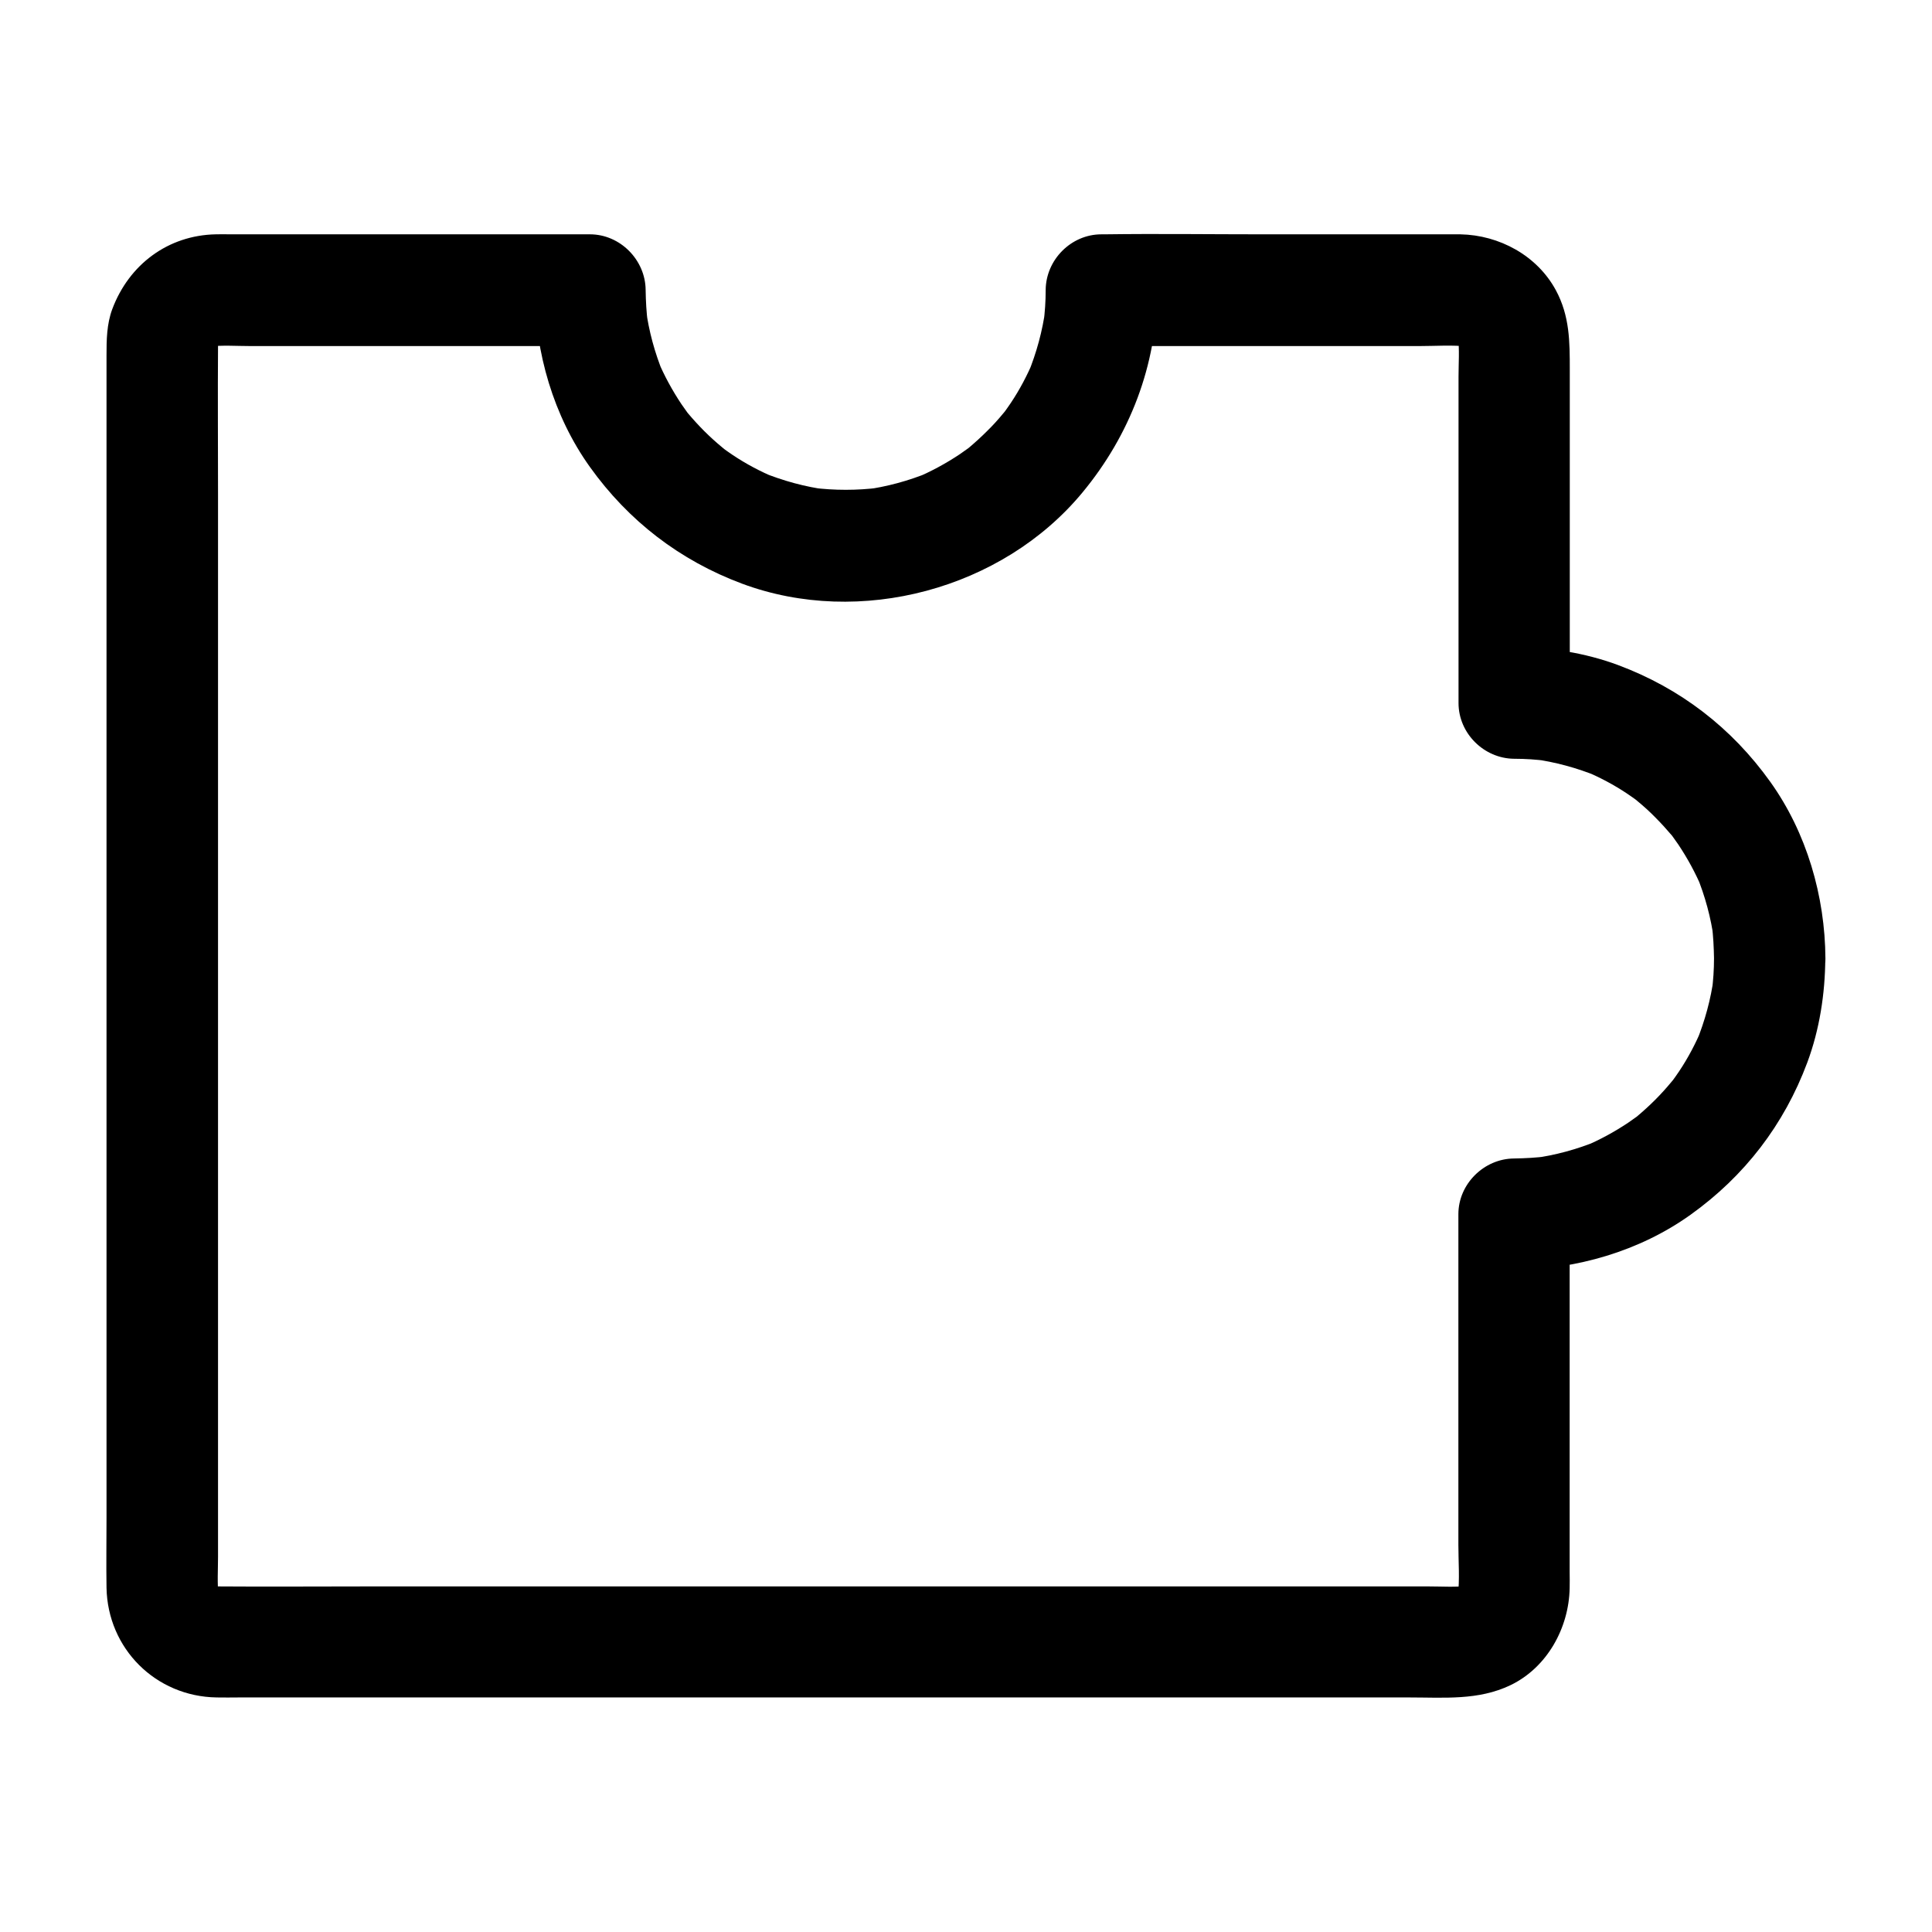 <?xml version="1.0" encoding="UTF-8"?>
<!-- Uploaded to: ICON Repo, www.svgrepo.com, Generator: ICON Repo Mixer Tools -->
<svg fill="#000000" width="800px" height="800px" version="1.1" viewBox="144 144 512 512" xmlns="http://www.w3.org/2000/svg">
 <path d="m598.23 397.98c0 2.953-0.195 5.902-0.59 8.855 0.195-1.328 0.344-2.609 0.543-3.938-0.789 5.902-2.363 11.66-4.625 17.219 0.492-1.18 0.984-2.363 1.477-3.543-1.672 3.984-3.691 7.824-6.102 11.414-0.59 0.887-1.23 1.77-1.871 2.656-1.328 1.871 2.066-2.508 0.934-1.18-0.344 0.395-0.688 0.836-1.031 1.23-1.379 1.672-2.805 3.246-4.328 4.773-1.523 1.523-3.102 2.953-4.723 4.328-0.344 0.297-0.688 0.543-0.984 0.789-2.016 1.672 3.102-2.262 0.934-0.738-0.789 0.543-1.574 1.133-2.363 1.672-3.691 2.461-7.578 4.574-11.66 6.297 1.18-0.492 2.363-0.984 3.543-1.477-5.512 2.262-11.266 3.836-17.219 4.625 1.328-0.195 2.609-0.344 3.938-0.543-2.953 0.395-5.902 0.543-8.855 0.59-7.969 0.051-14.762 6.742-14.762 14.762v34.094 53.531c0 4.477 0.395 9.152-0.148 13.629 0.195-1.328 0.344-2.609 0.543-3.938-0.195 1.082-0.441 2.117-0.836 3.199 0.492-1.18 0.984-2.363 1.477-3.543-0.344 0.789-0.738 1.523-1.18 2.312-0.836 1.23-0.441 0.738 1.18-1.426-0.297 0.344-0.543 0.641-0.887 0.934-0.344 0.297-0.641 0.59-0.934 0.887 2.164-1.625 2.656-2.016 1.426-1.18-0.789 0.395-1.523 0.836-2.312 1.18 1.18-0.492 2.363-0.984 3.543-1.477-1.031 0.395-2.066 0.641-3.199 0.836 1.328-0.195 2.609-0.344 3.938-0.543-3.445 0.395-7.035 0.148-10.48 0.148h-23.961-78.82-96.086-82.461c-13.234 0-26.422 0.098-39.656 0-0.836 0-1.625-0.051-2.461-0.148 1.328 0.195 2.609 0.344 3.938 0.543-1.082-0.195-2.117-0.441-3.199-0.836 1.18 0.492 2.363 0.984 3.543 1.477-0.789-0.344-1.523-0.738-2.312-1.18-1.23-0.836-0.738-0.441 1.426 1.18-0.344-0.297-0.641-0.543-0.934-0.887-0.297-0.297-0.59-0.641-0.887-0.934 1.625 2.164 2.016 2.656 1.18 1.426-0.395-0.789-0.836-1.523-1.18-2.312 0.492 1.18 0.984 2.363 1.477 3.543-0.395-1.031-0.641-2.066-0.836-3.199 0.195 1.328 0.344 2.609 0.543 3.938-0.395-3.445-0.148-7.035-0.148-10.48v-23.961-78.82-96.086-82.461c0-13.234-0.098-26.422 0-39.656 0-0.836 0.051-1.625 0.148-2.461-0.195 1.328-0.344 2.609-0.543 3.938 0.195-1.082 0.441-2.117 0.836-3.199-0.492 1.18-0.984 2.363-1.477 3.543 0.344-0.789 0.738-1.523 1.18-2.312 0.836-1.23 0.441-0.738-1.18 1.426 0.297-0.344 0.543-0.641 0.887-0.934 0.297-0.297 0.641-0.59 0.934-0.887-2.164 1.625-2.656 2.016-1.426 1.18 0.789-0.395 1.523-0.836 2.312-1.18-1.18 0.492-2.363 0.984-3.543 1.477 1.031-0.395 2.066-0.641 3.199-0.836-1.328 0.195-2.609 0.344-3.938 0.543 3.691-0.441 7.527-0.148 11.266-0.148h23.52 53.922 12.594c-4.922-4.922-9.84-9.84-14.762-14.762 0.098 16.48 4.969 33.309 14.613 46.789 10.234 14.316 23.863 24.797 40.344 30.945 31.191 11.609 68.98 1.477 90.184-24.156 12.594-15.203 19.73-33.75 19.828-53.578-4.922 4.922-9.84 9.84-14.762 14.762h32.621 51.609c4.281 0 8.758-0.344 12.988 0.148-1.328-0.195-2.609-0.344-3.938-0.543 1.082 0.195 2.117 0.441 3.199 0.836-1.18-0.492-2.363-0.984-3.543-1.477 0.789 0.344 1.523 0.738 2.312 1.18 1.23 0.836 0.738 0.441-1.426-1.18 0.344 0.297 0.641 0.543 0.934 0.887 0.297 0.297 0.59 0.641 0.887 0.934-1.625-2.164-2.016-2.656-1.18-1.426 0.395 0.789 0.836 1.523 1.18 2.312-0.492-1.18-0.984-2.363-1.477-3.543 0.395 1.031 0.641 2.066 0.836 3.199-0.195-1.328-0.344-2.609-0.543-3.938 0.441 3.543 0.148 7.231 0.148 10.824v22.434 52.004 11.957c0 8.02 6.742 14.711 14.762 14.762 2.953 0 5.902 0.195 8.855 0.59-1.328-0.195-2.609-0.344-3.938-0.543 5.902 0.789 11.66 2.363 17.219 4.625-1.18-0.492-2.363-0.984-3.543-1.477 3.984 1.672 7.824 3.691 11.414 6.102 0.887 0.59 1.77 1.23 2.656 1.871 1.871 1.328-2.508-2.066-1.18-0.934 0.395 0.344 0.836 0.688 1.23 1.031 1.672 1.379 3.246 2.805 4.723 4.328 1.523 1.523 2.953 3.102 4.328 4.723 0.297 0.344 0.543 0.688 0.789 0.984 1.672 2.016-2.262-3.102-0.738-0.934 0.543 0.789 1.133 1.574 1.672 2.363 2.461 3.691 4.574 7.578 6.297 11.66-0.492-1.18-0.984-2.363-1.477-3.543 2.262 5.512 3.836 11.266 4.625 17.219-0.195-1.328-0.344-2.609-0.543-3.938 0.355 2.867 0.504 5.82 0.555 8.77 0.051 7.723 6.742 15.105 14.762 14.762 7.969-0.344 14.809-6.496 14.762-14.762-0.098-16.48-4.969-33.309-14.613-46.789-10.234-14.316-23.863-24.797-40.344-30.945-8.707-3.246-18.254-4.723-27.551-4.773 4.922 4.922 9.84 9.84 14.762 14.762v-35.918-52.348c0-7.379 0-14.219-3.691-21.059-4.969-9.199-15.008-14.613-25.289-14.809h-3.344-48.609c-14.168 0-28.289-0.195-42.461 0h-0.738c-8.02 0-14.711 6.742-14.762 14.762 0 2.953-0.195 5.902-0.59 8.855 0.195-1.328 0.344-2.609 0.543-3.938-0.789 5.902-2.363 11.66-4.625 17.219 0.492-1.18 0.984-2.363 1.477-3.543-1.672 3.984-3.691 7.824-6.102 11.414-0.59 0.887-1.23 1.77-1.871 2.656-1.328 1.871 2.066-2.508 0.934-1.18-0.344 0.395-0.688 0.836-1.031 1.23-1.379 1.672-2.805 3.246-4.328 4.723-1.523 1.523-3.102 2.953-4.723 4.328-0.344 0.297-0.688 0.543-0.984 0.789-2.016 1.672 3.102-2.262 0.934-0.738-0.789 0.543-1.574 1.133-2.363 1.672-3.691 2.461-7.578 4.574-11.66 6.297 1.18-0.492 2.363-0.984 3.543-1.477-5.512 2.262-11.266 3.836-17.219 4.625 1.328-0.195 2.609-0.344 3.938-0.543-5.902 0.738-11.809 0.738-17.711 0 1.328 0.195 2.609 0.344 3.938 0.543-5.902-0.789-11.66-2.363-17.219-4.625 1.18 0.492 2.363 0.984 3.543 1.477-3.984-1.672-7.824-3.691-11.414-6.102-0.887-0.59-1.77-1.23-2.656-1.871-1.871-1.328 2.508 2.066 1.18 0.934-0.395-0.344-0.836-0.688-1.23-1.031-1.672-1.379-3.246-2.805-4.773-4.328-1.523-1.523-2.953-3.102-4.328-4.723-0.297-0.344-0.543-0.688-0.789-0.984-1.672-2.016 2.262 3.102 0.738 0.934-0.543-0.789-1.133-1.574-1.672-2.363-2.461-3.691-4.574-7.578-6.297-11.66 0.492 1.18 0.984 2.363 1.477 3.543-2.262-5.512-3.836-11.266-4.625-17.219 0.195 1.328 0.344 2.609 0.543 3.938-0.395-2.953-0.543-5.902-0.59-8.855-0.051-7.969-6.742-14.762-14.762-14.762h-41.031-54.367c-1.23 0-2.508-0.051-3.738 0-12.695 0.246-23.027 8.02-27.453 19.828-1.477 3.984-1.523 8.168-1.523 12.301v28.289 49.789 62.09 65.387 58.891 43.395c0 6.25-0.098 12.449 0 18.695 0.297 16.137 13.039 28.832 29.176 29.078 1.969 0.051 3.984 0 5.953 0h32.621 52.793 63.27 64.699 57.07 39.703c9.152 0 18.254 0.836 26.766-3.246 9.742-4.676 15.5-15.203 15.695-25.73 0.051-1.426 0-2.805 0-4.231v-23.172-60.121-11.562c-4.922 4.922-9.84 9.84-14.762 14.762 16.48-0.098 33.309-4.969 46.789-14.613 14.316-10.234 24.797-23.863 30.945-40.344 3.246-8.707 4.723-18.254 4.773-27.551 0.051-7.723-6.84-15.105-14.762-14.762-8.031 0.344-14.676 6.445-14.723 14.711z"/>
</svg>